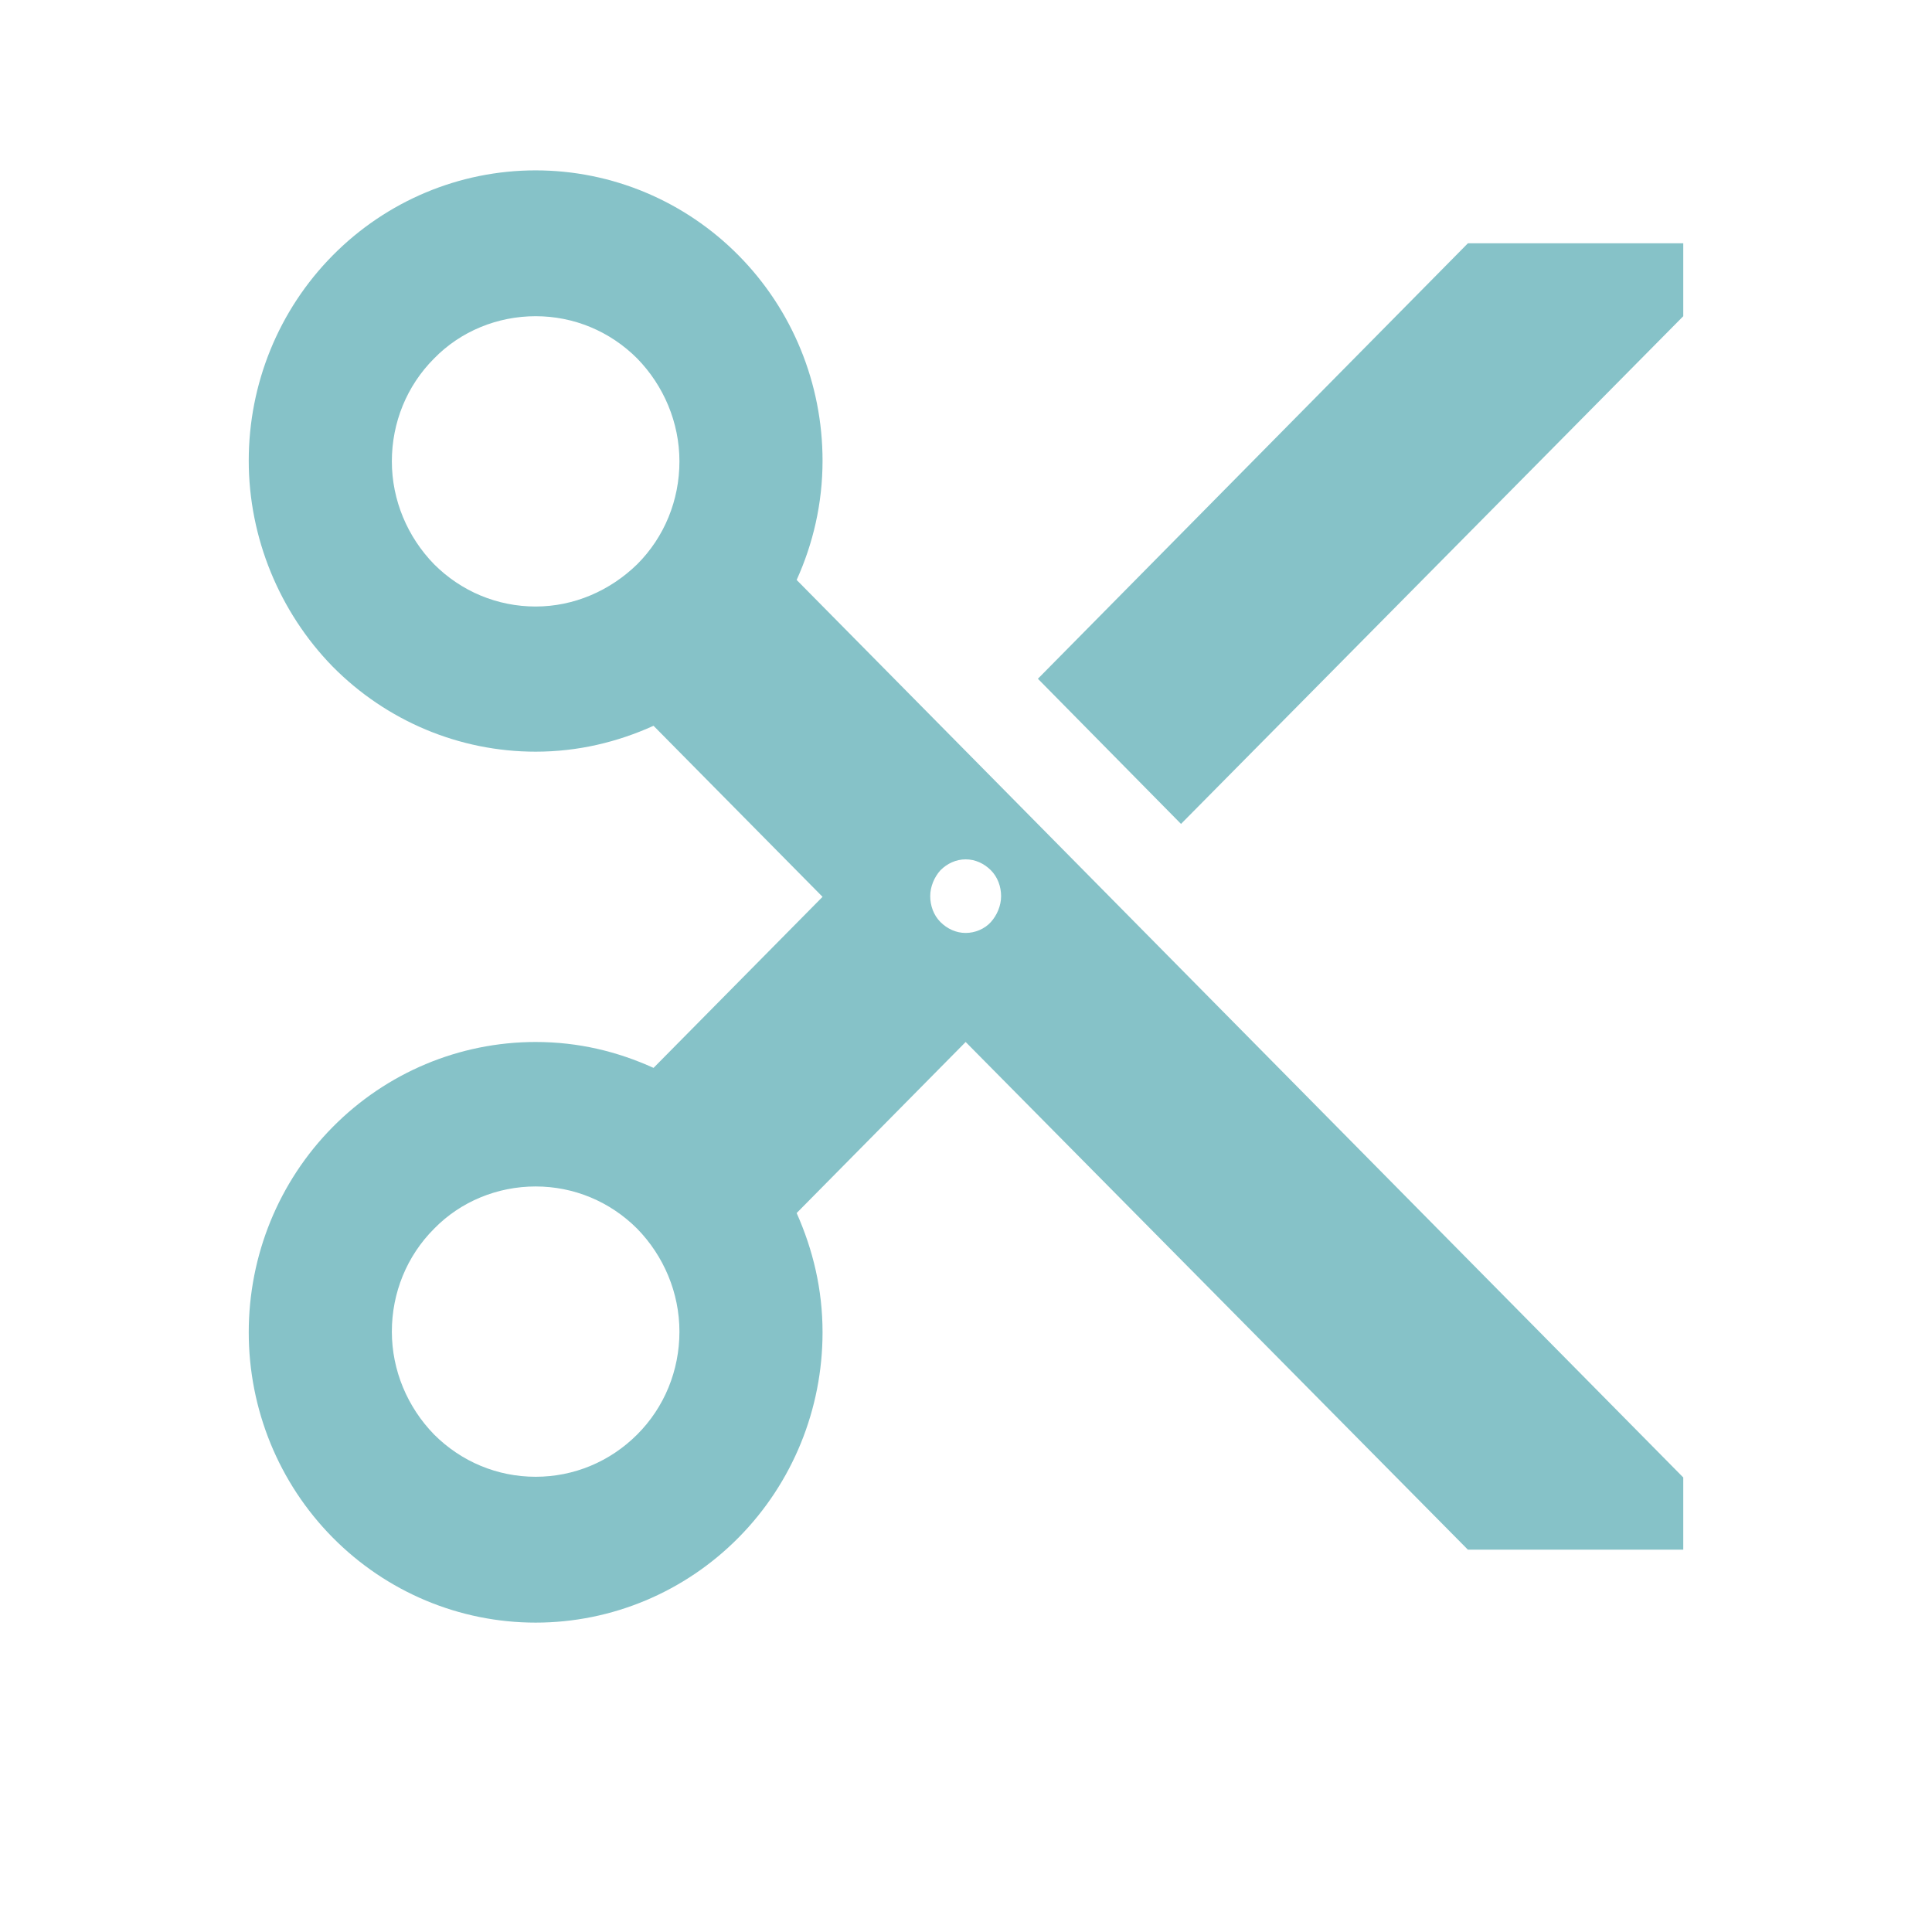 <?xml version="1.0" encoding="UTF-8"?> <svg xmlns="http://www.w3.org/2000/svg" xmlns:xlink="http://www.w3.org/1999/xlink" version="1.1" x="0px" y="0px" viewBox="0 0 283.5 283.5" style="enable-background:new 0 0 283.5 283.5;" xml:space="preserve"> <style type="text/css"> .st0{display:none;} .st1{display:inline;fill:#86C2C8;} .st2{fill:#86C2C8;} </style> <g id="Слой_1" class="st0"> <rect x="22.6" y="69.7" class="st1" width="101.9" height="24"></rect> <rect x="60.9" y="33.4" class="st1" width="25.3" height="96.7"></rect> <polygon class="st1" points="28.6,232.3 100.7,164 118.5,181 46.5,249.3 "></polygon> <polygon class="st1" points="28.3,181.2 46.2,164.2 118.3,232.6 100.4,249.6 "></polygon> <rect x="156.3" y="69.7" class="st1" width="101.9" height="24"></rect> <rect x="156.3" y="216.8" class="st1" width="101.9" height="24"></rect> <rect x="156.3" y="171.2" class="st1" width="101.9" height="24"></rect> </g> <g id="Слой_4"> <path class="st2" d="M215.4,35.7l-63.1,63.9l21,21.3l73.7-74.5V35.7 M141.7,136.9c-1.4,0-2.7-0.6-3.7-1.6c-1-1-1.5-2.4-1.5-3.8 s0.6-2.8,1.5-3.8c1-1,2.3-1.6,3.7-1.6s2.7,0.6,3.7,1.6c1,1,1.5,2.4,1.5,3.8s-0.6,2.8-1.5,3.8C144.5,136.3,143.1,136.9,141.7,136.9z M78.6,216.7c-5.6,0-10.9-2.2-14.9-6.2c-3.9-4-6.2-9.4-6.2-15.1s2.2-11.1,6.2-15.1c3.9-4,9.3-6.2,14.9-6.2c5.6,0,10.9,2.2,14.9,6.2 c3.9,4,6.2,9.4,6.2,15.1s-2.2,11.1-6.2,15.1C89.5,214.5,84.2,216.7,78.6,216.7z M78.6,89c-5.6,0-10.9-2.2-14.9-6.2 c-3.9-4-6.2-9.4-6.2-15.1s2.2-11.1,6.2-15.1c3.9-4,9.3-6.2,14.9-6.2c5.6,0,10.9,2.2,14.9,6.2c3.9,4,6.2,9.4,6.2,15.1 s-2.2,11.1-6.2,15.1C89.5,86.7,84.2,89,78.6,89z M116.9,85.1c2.4-5.3,3.8-11.2,3.8-17.5c0-11.3-4.4-22.1-12.3-30.1 c-7.9-8-18.6-12.5-29.8-12.5s-21.9,4.5-29.8,12.5c-7.9,8-12.3,18.8-12.3,30.1S41,89.8,48.8,97.8c7.9,8,18.6,12.5,29.8,12.5 c6.2,0,12-1.4,17.3-3.8l24.8,25.1l-24.8,25.1c-5.3-2.4-11-3.8-17.3-3.8c-11.2,0-21.9,4.5-29.8,12.5c-7.9,8-12.3,18.8-12.3,30.1 s4.4,22.1,12.3,30.1c7.9,8,18.6,12.5,29.8,12.5s21.9-4.5,29.8-12.5c7.9-8,12.3-18.8,12.3-30.1c0-6.3-1.4-12.1-3.8-17.5l24.8-25.1 l73.7,74.5h31.6v-10.6L116.9,85.1z"></path> </g> <g id="Слой_3" class="st0"> <path class="st1" d="M135.3,218.9H112V44.1C75,50,46.3,85,46.3,127.8v91.4H22.9v-91.4c0-60.8,44.7-110.3,99.7-110.3h12.7V218.9z"></path> <path class="st1" d="M204.3,218.9c-28.7,0-52-25.8-52-57.5s23.3-57.5,52-57.5s52,25.8,52,57.5S233,218.9,204.3,218.9z M204.3,129.6 c-15.7,0-28.7,14.4-28.7,31.7s13,31.7,28.7,31.7s28.7-14.4,28.7-31.7S220.3,129.6,204.3,129.6z"></path> <rect x="152.6" y="17.2" class="st1" width="23.3" height="201.7"></rect> <rect x="32.6" y="148.5" class="st1" width="102.7" height="25.8"></rect> <rect x="22.9" y="237.3" class="st1" width="233.4" height="25.8"></rect> </g> <g id="Слой_2" class="st0"> <path class="st1" d="M51.6,267.8c-7.8,0-14.5-2.5-20-7.4c-5.5-4.9-8.3-10.9-8.3-17.8V40.9c0-6.9,2.8-12.9,8.3-17.8 c5.6-4.9,12.2-7.4,20-7.4h170c7.8,0,14.5,2.5,20,7.4c5.6,4.9,8.3,10.9,8.3,17.8v201.7c0,6.9-2.8,12.9-8.3,17.8 c-5.5,4.9-12.2,7.4-20,7.4H51.6z M51.6,242.6h170V40.9h-28.3v88.2l-35.4-18.9l-35.4,18.9V40.9H51.6V242.6z"></path> </g> </svg> 